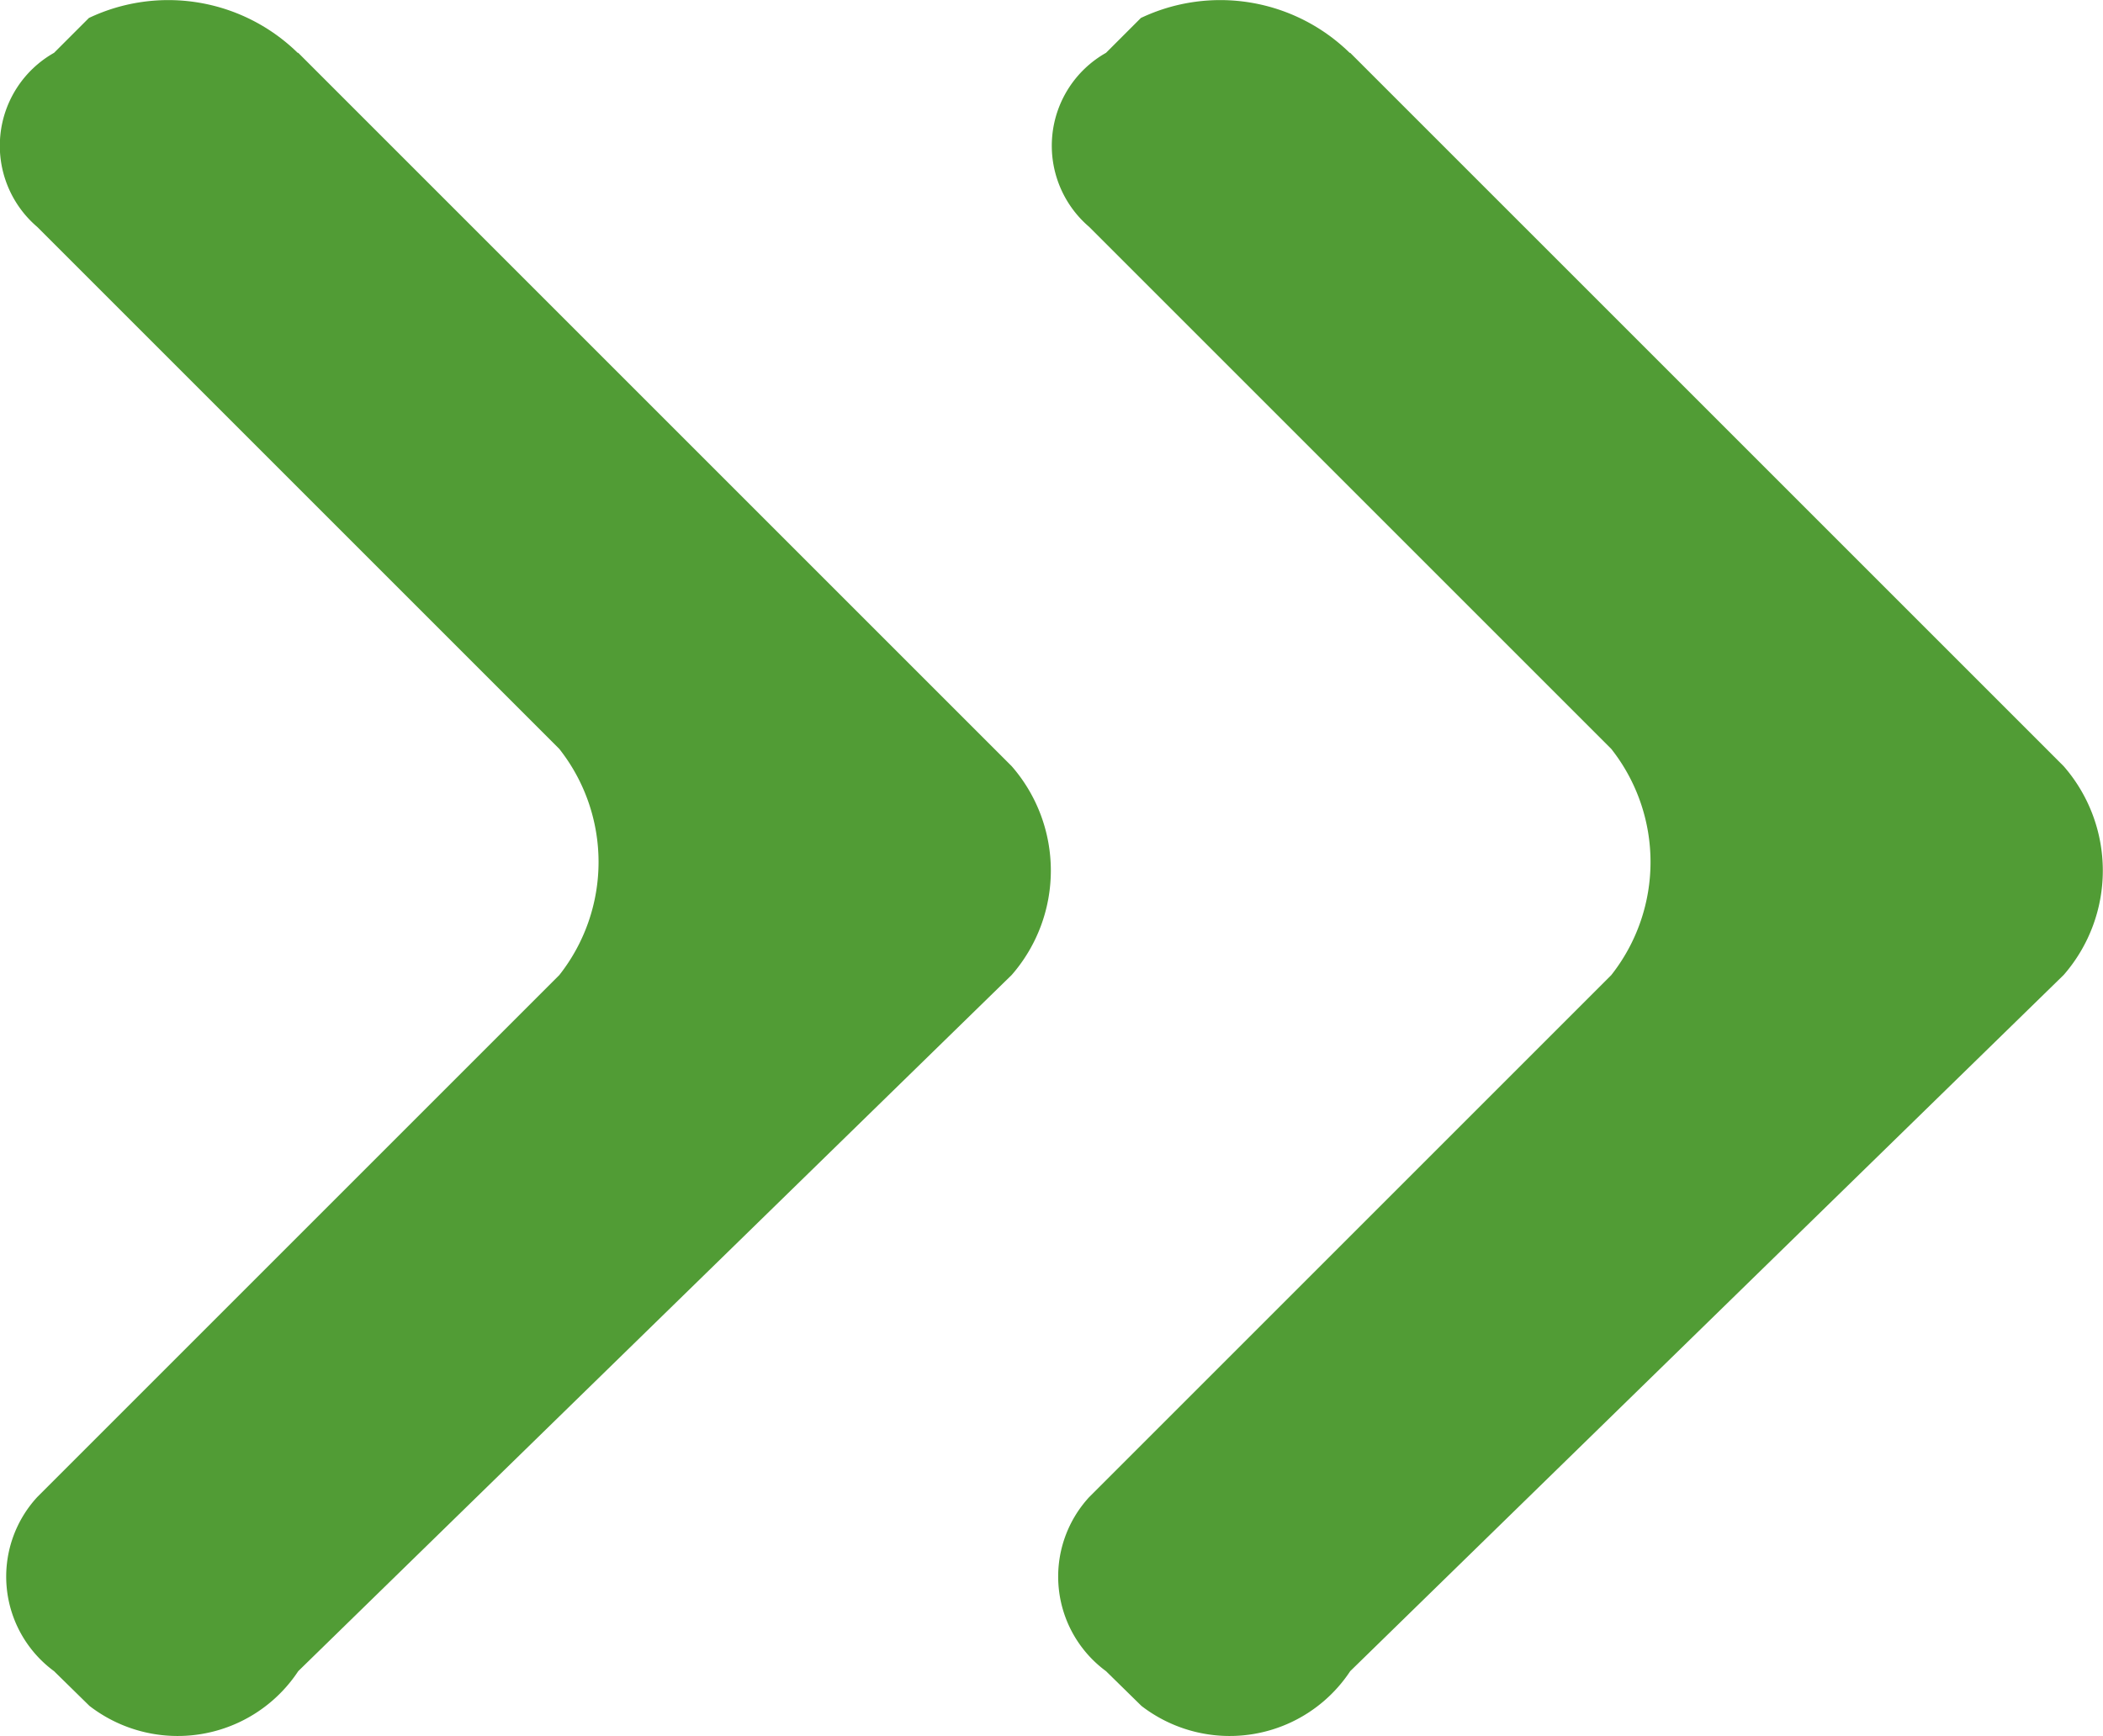 <svg xmlns="http://www.w3.org/2000/svg" viewBox="0 0 15.563 12.851">
  <defs>
    <style>
      .cls-1 {
        fill: #519c35;
        fill-rule: evenodd;
      }
    </style>
  </defs>
  <g id="Group_1026" data-name="Group 1026" transform="translate(-967.945 -1851.248)">
    <path id="Path_92" data-name="Path 92" class="cls-1" d="M12.46,2.207l-5.28,5.28a1.175,1.175,0,0,1-1.545,0L.482,2.207A1.069,1.069,0,0,1,.225.662L.482.4A.869.869,0,0,1,1.77.275L5.634,4.139a1.351,1.351,0,0,0,1.674,0L11.172.275A.79.79,0,0,1,12.46.4l.258.258a1.37,1.37,0,0,1-.258,1.545Z" transform="translate(967.945 1864.099) rotate(-90)"/>
    <path id="Path_93" data-name="Path 93" class="cls-1" d="M12.46,2.207l-5.28,5.28a1.175,1.175,0,0,1-1.545,0L.482,2.207A1.069,1.069,0,0,1,.225.662L.482.4A.869.869,0,0,1,1.77.275L5.634,4.139a1.351,1.351,0,0,0,1.674,0L11.172.275A.79.79,0,0,1,12.46.4l.258.258a1.37,1.37,0,0,1-.258,1.545Z" transform="translate(975.73 1864.099) rotate(-90)"/>
  </g>
</svg>
